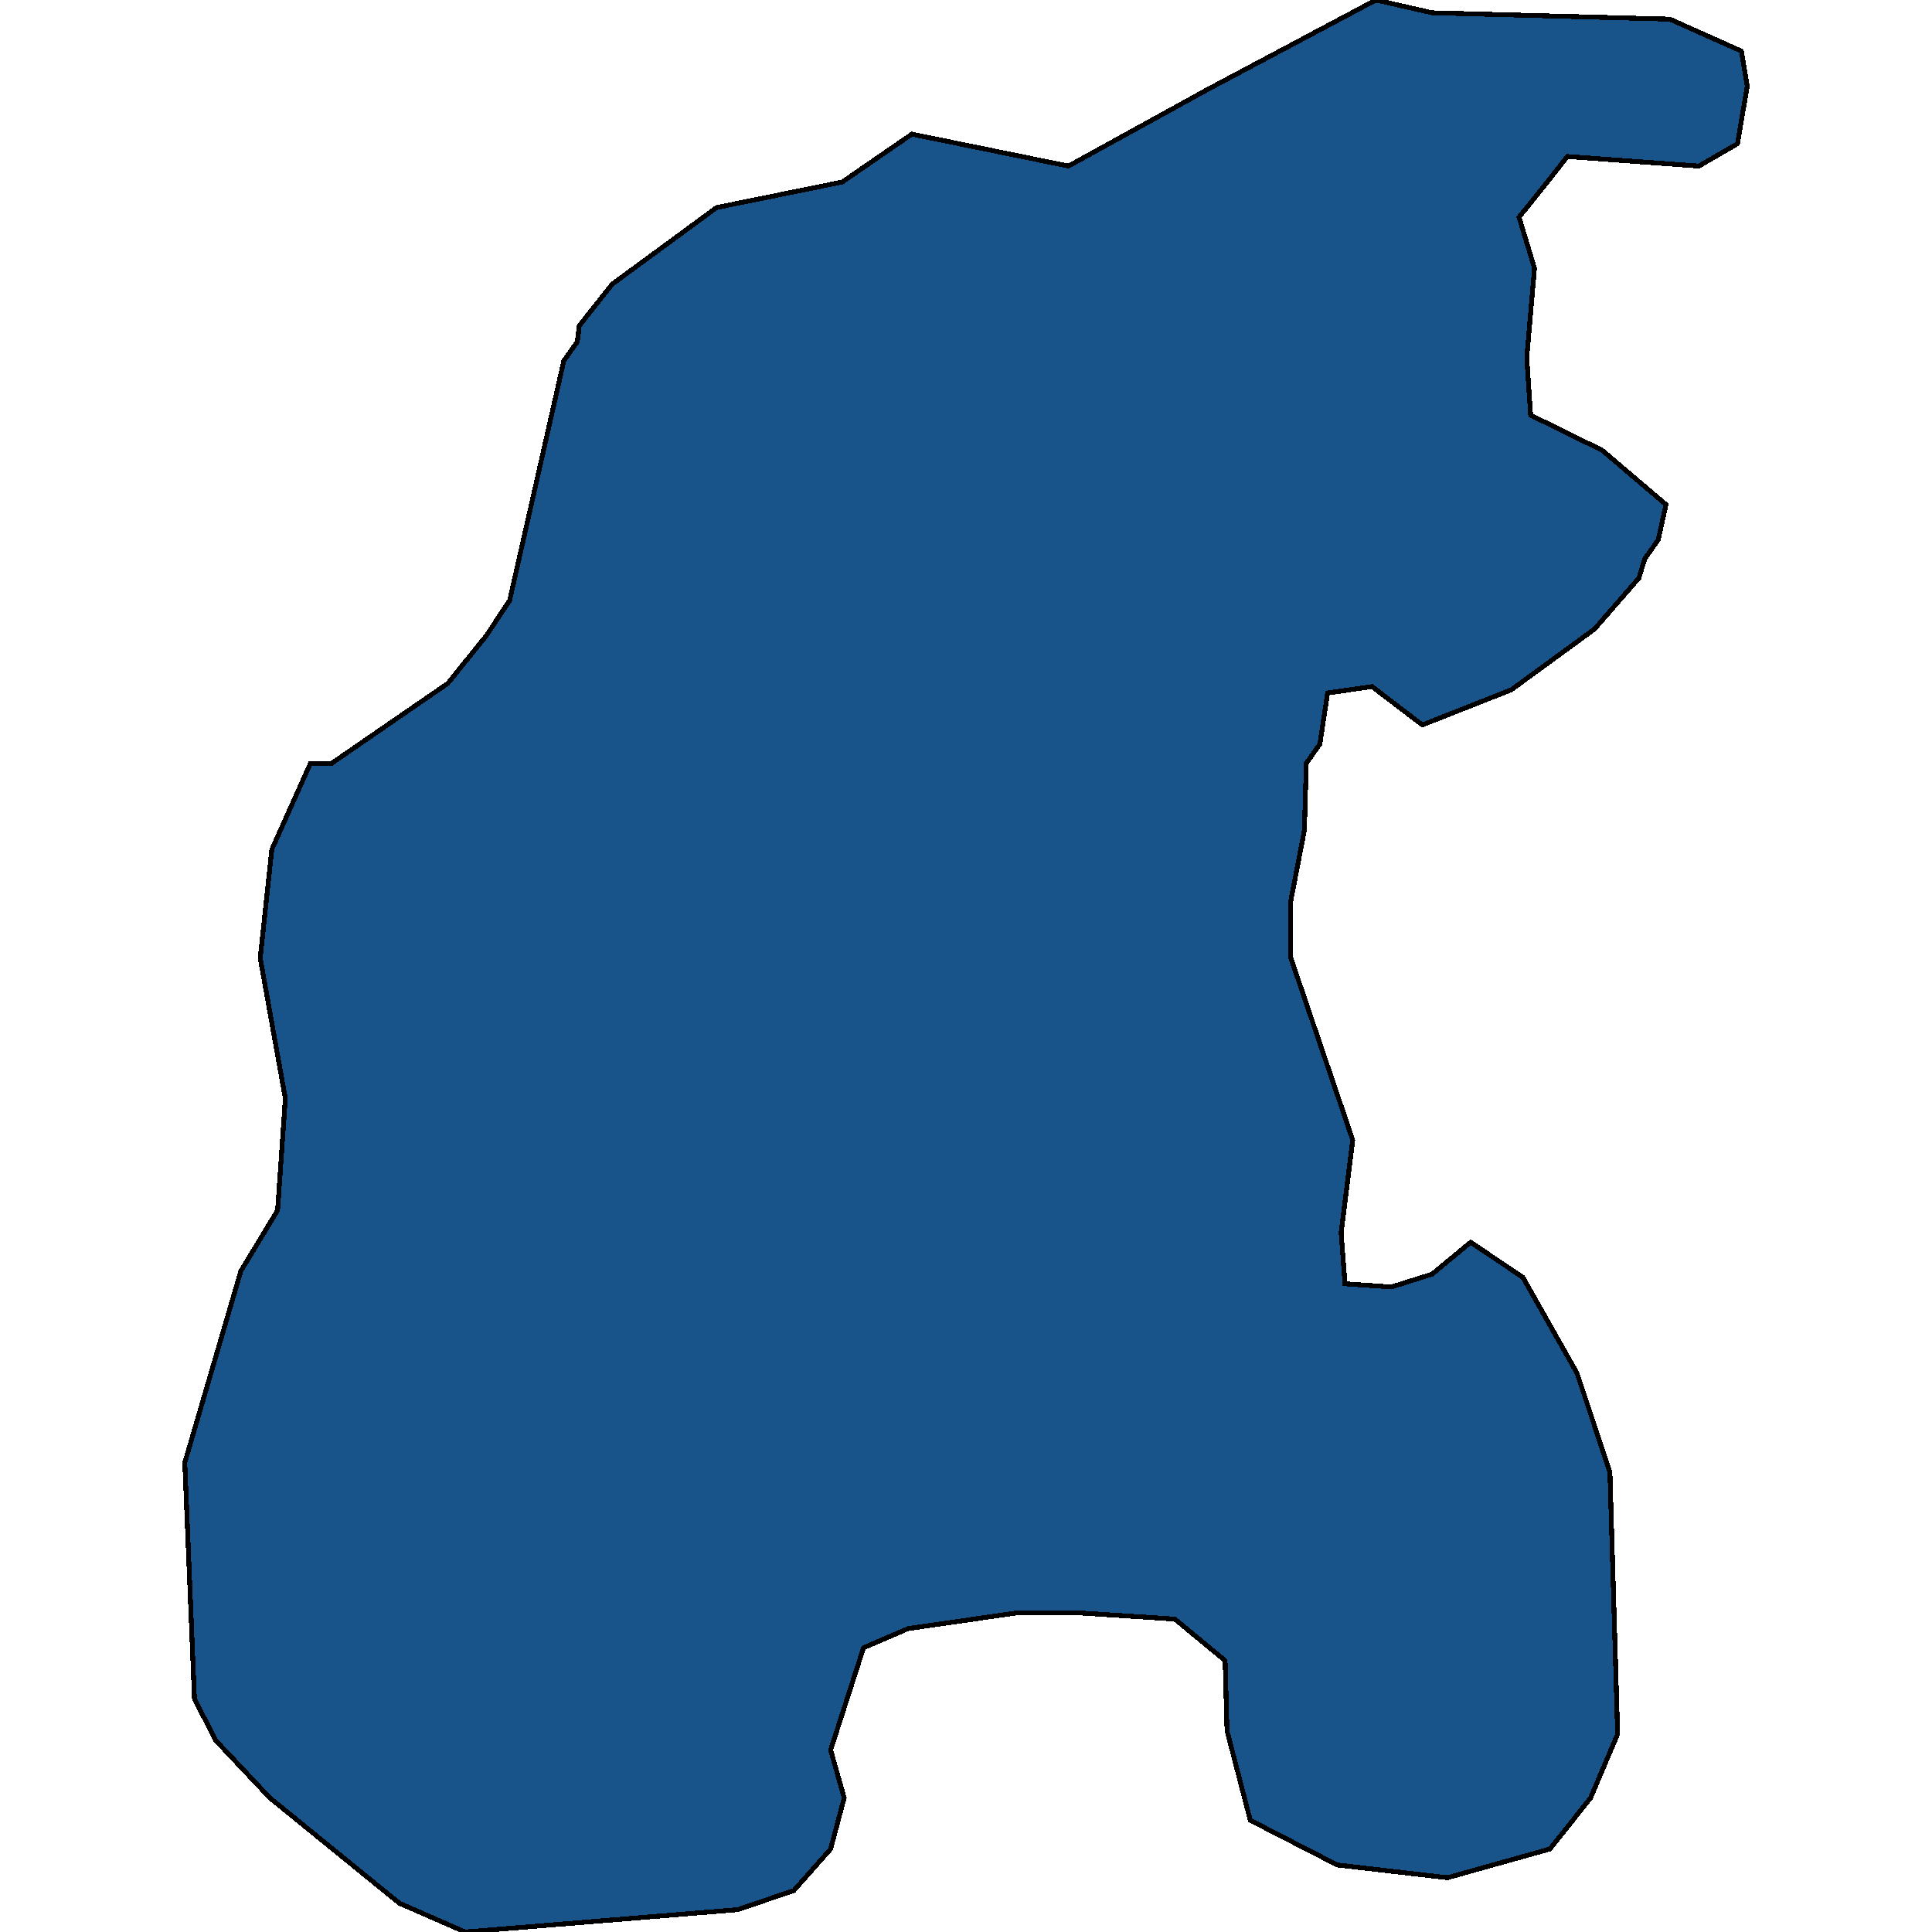 <svg xmlns="http://www.w3.org/2000/svg" width="400" height="400"><path style="stroke: black; fill: #18548a; shape-rendering: crispEdges; stroke-width: 1px;" d="M299.686,388.761L276.866,386.117L258.851,376.861L254.047,358.35L253.646,343.805L243.237,335.21L222.82,333.888L210.809,333.888L187.99,337.194L178.782,341.161L171.976,362.316L174.778,372.233L171.976,382.811L164.369,391.406L152.759,395.372L96.311,400L82.699,394.05L55.876,372.233L44.666,360.333L40.262,351.738L38.261,302.815L49.871,263.147L57.477,250.585L59.079,227.445L53.874,198.354L56.276,175.875L64.283,158.023L68.687,158.023L92.708,141.494L100.714,131.576L105.519,124.303L116.728,74.715L119.531,70.748L119.931,67.442L126.737,58.846L148.356,42.978L174.378,37.688L188.79,27.77L221.218,34.382L250.043,18.514L284.873,0L296.483,2.645L345.726,3.967L360.538,10.579L361.739,17.852L359.738,29.754L351.731,34.382L324.507,32.399L319.303,39.011L314.499,44.961L317.701,55.541L316.1,74.054L316.901,85.955L331.713,93.228L344.925,104.468L343.323,111.741L340.521,115.708L339.32,119.675L330.112,130.254L312.897,142.816L294.481,150.089L284.072,142.155L274.865,143.477L273.263,154.056L270.461,158.023L270.06,171.908L267.258,186.453L267.258,198.354L280.069,236.04L277.667,255.213L278.468,265.791L288.076,266.452L296.483,263.808L304.49,257.196L315.299,264.469L326.509,284.303L333.315,304.798L334.916,359.011L329.311,372.233L320.904,382.811Z"></path></svg>